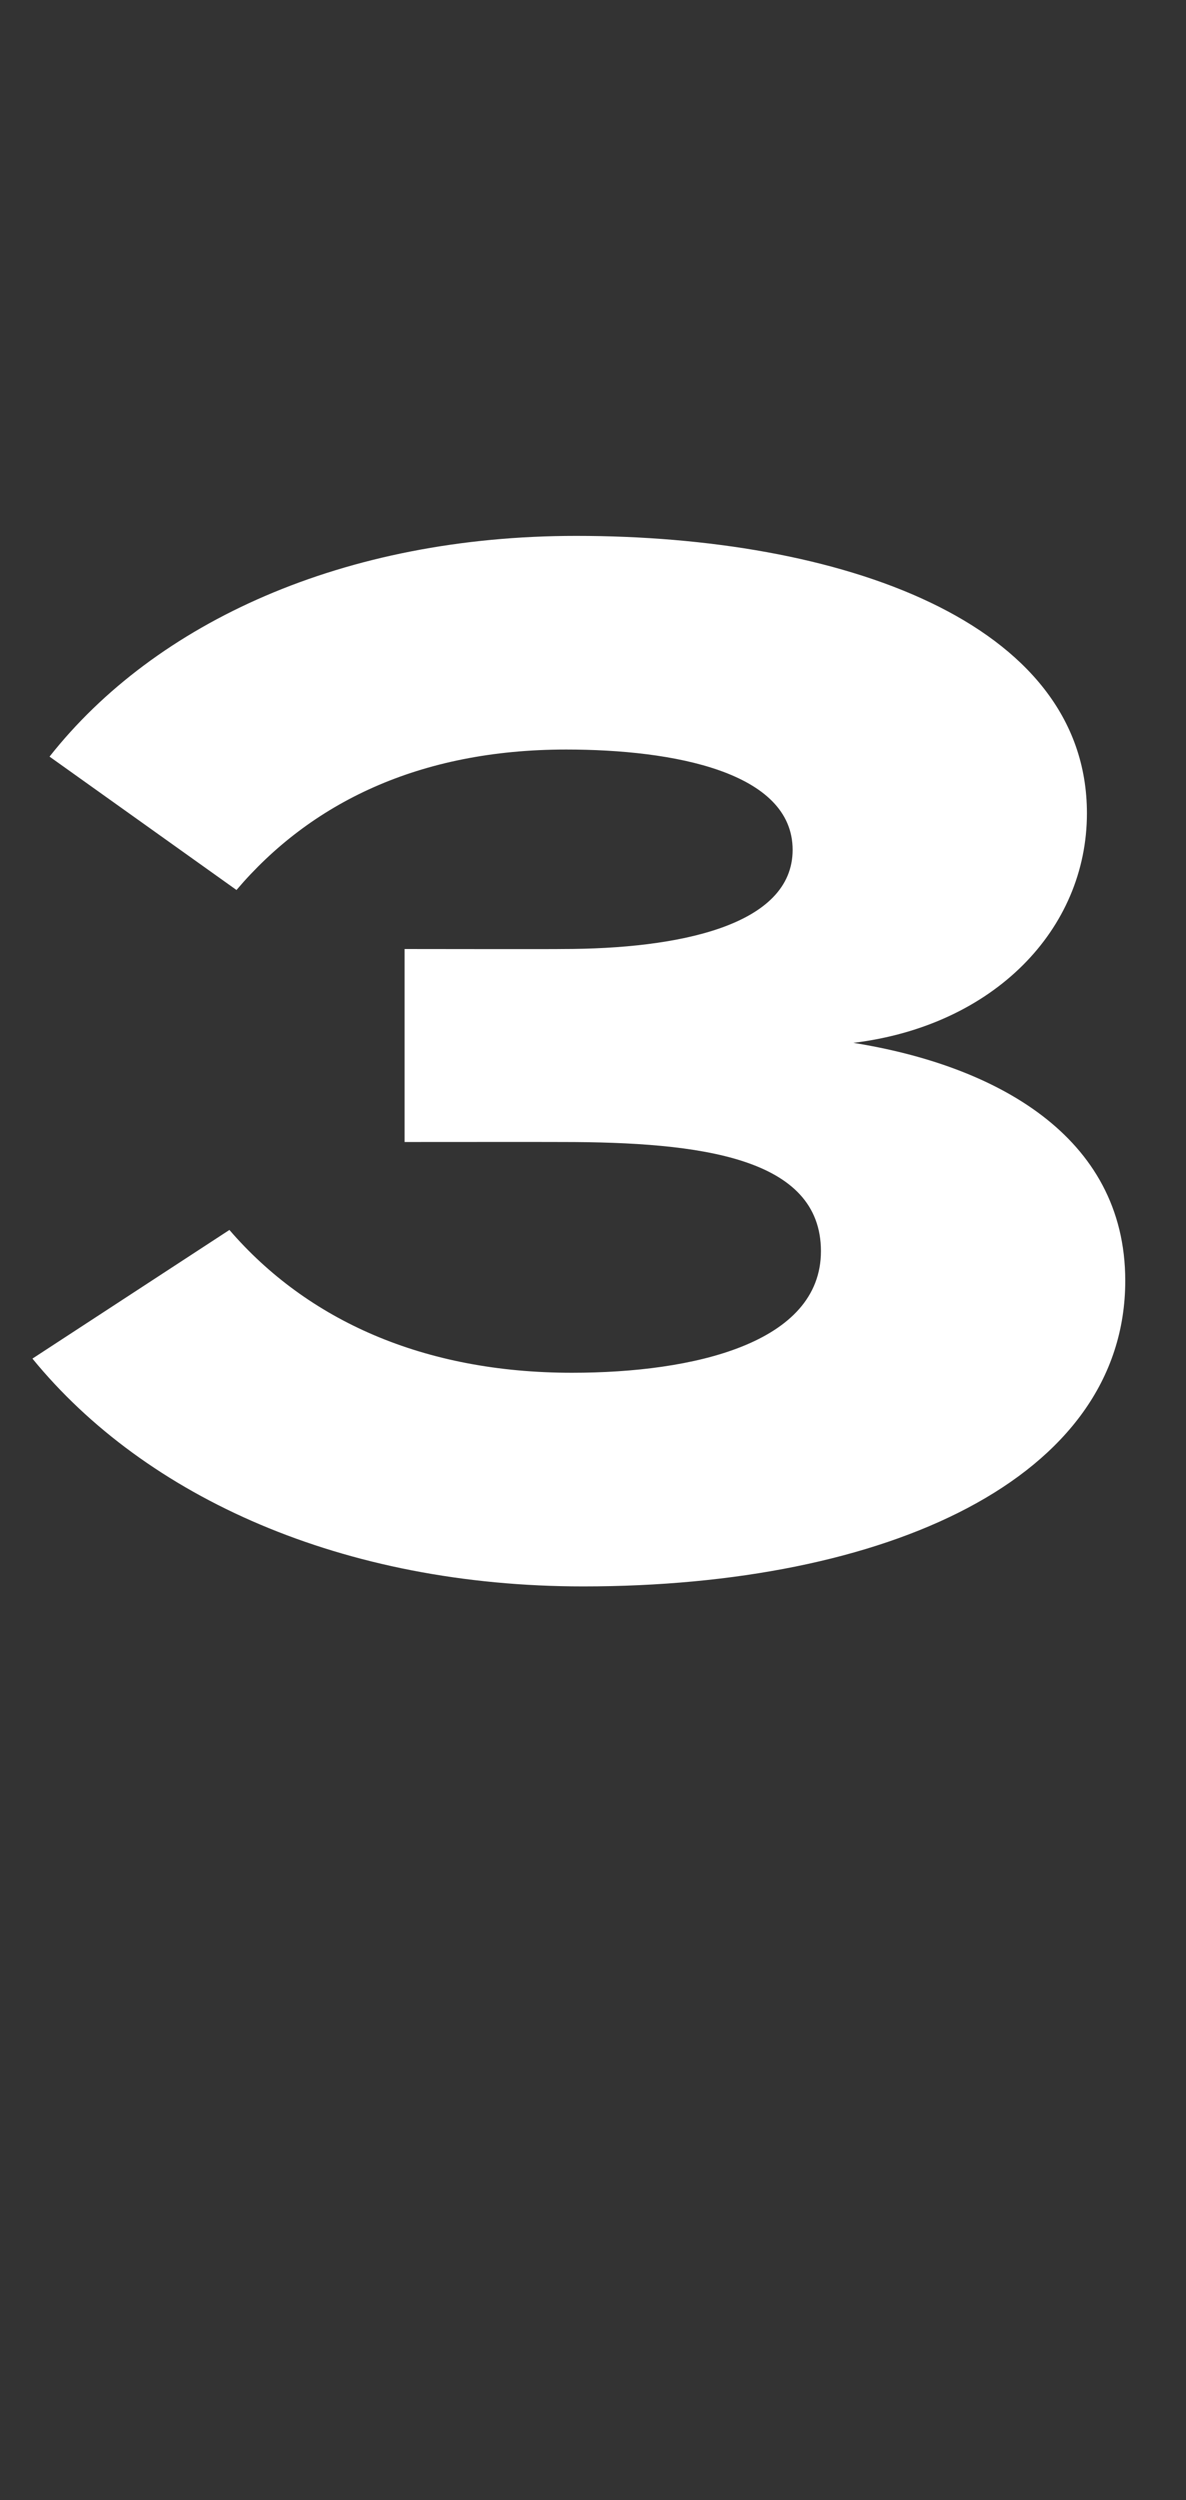<?xml version="1.0" standalone="no"?><!DOCTYPE svg PUBLIC "-//W3C//DTD SVG 1.1//EN" "http://www.w3.org/Graphics/SVG/1.1/DTD/svg11.dtd"><svg xmlns="http://www.w3.org/2000/svg" version="1.1" width="201.1px" height="423.6px" viewBox="0 -79 201.1 423.6" style="top:-79px"><rect x="0" y="-79" width="201.1" height="423.6" fill="#333333" stroke="none"/><desc>3</desc><defs/><g id="Polygon63808"><path d="m97 153.6c20.6 0 42.2-5 42.2-20.6c0-15.9-20.4-18.5-43.9-18.5c-.02-.02-26.7 0-26.7 0V81.8s26.68.04 26.7 0c19.9 0 39.1-4 39.1-16.8c0-13.2-20.2-17-38.4-17c-25 0-43.4 9.1-55.9 23.8L8.4 49.2c18-22.8 49.9-37.4 89.3-37.4c44.6 0 86.6 14.4 86.6 47c0 19.7-15.8 36-39.6 38.9c23.8 3.8 46.1 15.6 46.1 40.3c0 33.6-40.6 51.8-91.9 51.8c-40.8 0-74.2-15.1-93.4-38.6l33.4-21.8c13.2 15.3 32.9 24.2 58.1 24.2z" stroke="none" fill="#fff"/></g></svg>